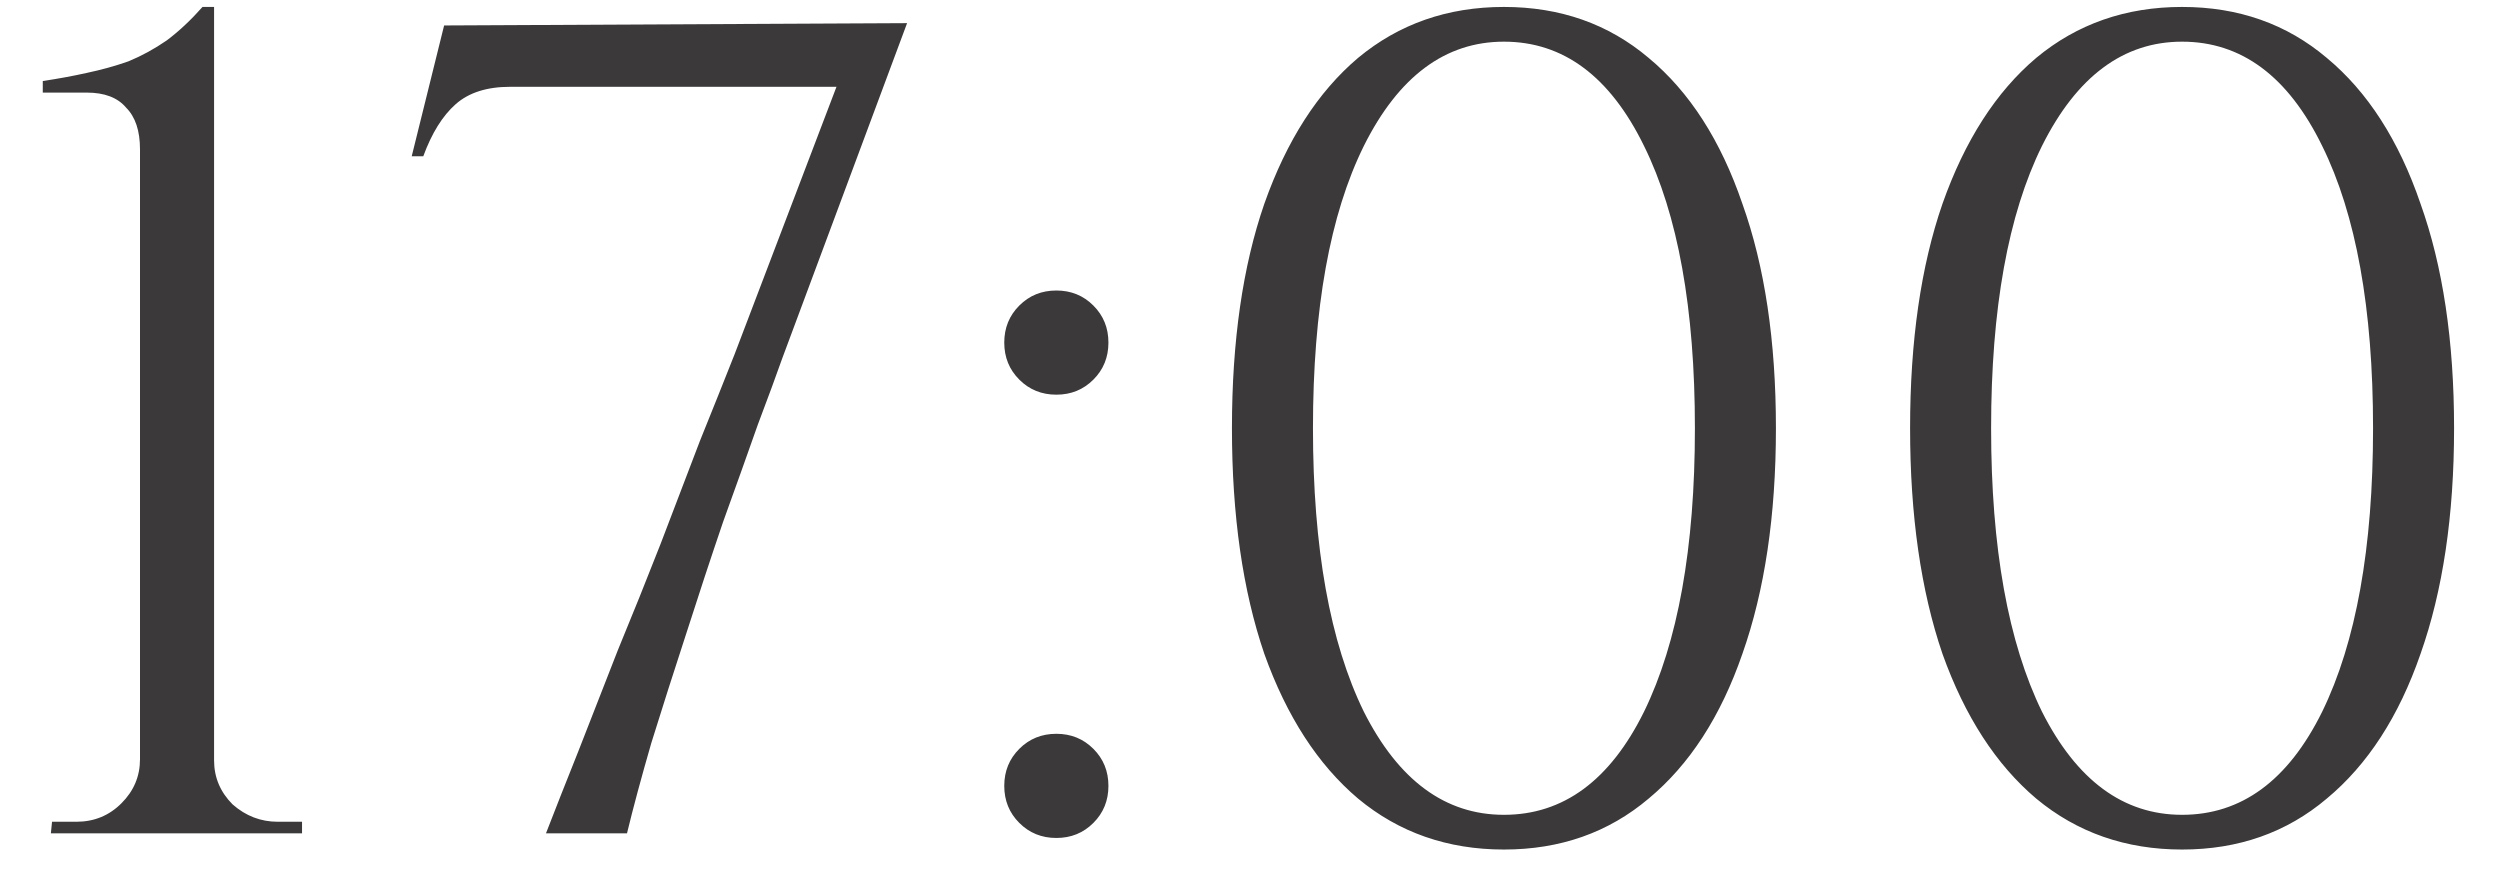 <?xml version="1.0" encoding="UTF-8"?> <svg xmlns="http://www.w3.org/2000/svg" width="54" height="19" viewBox="0 0 54 19" fill="none"> <path d="M6.524 18H1.099L1.124 17.75H1.649C2.033 17.75 2.358 17.617 2.624 17.35C2.891 17.083 3.024 16.767 3.024 16.4V3.225C3.024 2.825 2.924 2.525 2.724 2.325C2.541 2.108 2.258 2 1.874 2H0.924V1.75C1.258 1.7 1.574 1.642 1.874 1.575C2.191 1.508 2.491 1.425 2.774 1.325C3.058 1.208 3.333 1.058 3.599 0.875C3.866 0.675 4.124 0.433 4.374 0.15H4.624V16.425C4.624 16.792 4.758 17.108 5.024 17.375C5.308 17.625 5.633 17.75 5.999 17.75H6.524V18ZM8.893 3.375L9.593 0.55L19.593 0.5L16.893 7.75C16.776 8.083 16.601 8.558 16.368 9.175C16.151 9.792 15.901 10.492 15.618 11.275C15.351 12.058 15.085 12.867 14.818 13.7C14.551 14.517 14.301 15.3 14.068 16.05C13.851 16.8 13.676 17.45 13.543 18H11.793C11.993 17.483 12.226 16.892 12.493 16.225C12.76 15.542 13.043 14.817 13.343 14.05C13.66 13.283 13.968 12.517 14.268 11.75C14.568 10.967 14.851 10.225 15.118 9.525C15.401 8.825 15.651 8.2 15.868 7.65L18.068 1.875H11.018C10.518 1.875 10.126 2 9.843 2.25C9.56 2.5 9.326 2.875 9.143 3.375H8.893ZM22.817 8.525C22.5 8.525 22.234 8.417 22.017 8.2C21.8 7.983 21.692 7.717 21.692 7.4C21.692 7.083 21.8 6.817 22.017 6.6C22.234 6.383 22.5 6.275 22.817 6.275C23.134 6.275 23.4 6.383 23.617 6.6C23.834 6.817 23.942 7.083 23.942 7.4C23.942 7.717 23.834 7.983 23.617 8.2C23.4 8.417 23.134 8.525 22.817 8.525ZM22.817 18.1C22.5 18.1 22.234 17.992 22.017 17.775C21.8 17.558 21.692 17.292 21.692 16.975C21.692 16.658 21.8 16.392 22.017 16.175C22.234 15.958 22.5 15.85 22.817 15.85C23.134 15.85 23.4 15.958 23.617 16.175C23.834 16.392 23.942 16.658 23.942 16.975C23.942 17.292 23.834 17.558 23.617 17.775C23.4 17.992 23.134 18.1 22.817 18.1ZM32.485 0.15C33.701 0.15 34.743 0.517 35.61 1.25C36.493 1.983 37.168 3.033 37.635 4.4C38.118 5.75 38.36 7.367 38.36 9.25C38.36 11.133 38.118 12.758 37.635 14.125C37.168 15.475 36.493 16.517 35.61 17.25C34.743 17.983 33.701 18.35 32.485 18.35C31.268 18.35 30.218 17.983 29.335 17.25C28.468 16.517 27.793 15.475 27.31 14.125C26.843 12.758 26.61 11.133 26.61 9.25C26.61 7.367 26.843 5.75 27.31 4.4C27.793 3.033 28.468 1.983 29.335 1.25C30.218 0.517 31.268 0.15 32.485 0.15ZM32.485 0.9C31.218 0.9 30.21 1.65 29.46 3.15C28.726 4.633 28.36 6.667 28.36 9.25C28.36 11.833 28.726 13.875 29.46 15.375C30.21 16.858 31.218 17.6 32.485 17.6C33.768 17.6 34.776 16.858 35.51 15.375C36.243 13.875 36.61 11.833 36.61 9.25C36.61 6.667 36.243 4.633 35.51 3.15C34.776 1.65 33.768 0.9 32.485 0.9ZM47.133 0.15C48.35 0.15 49.391 0.517 50.258 1.25C51.141 1.983 51.816 3.033 52.283 4.4C52.766 5.75 53.008 7.367 53.008 9.25C53.008 11.133 52.766 12.758 52.283 14.125C51.816 15.475 51.141 16.517 50.258 17.25C49.391 17.983 48.35 18.35 47.133 18.35C45.916 18.35 44.866 17.983 43.983 17.25C43.116 16.517 42.441 15.475 41.958 14.125C41.491 12.758 41.258 11.133 41.258 9.25C41.258 7.367 41.491 5.75 41.958 4.4C42.441 3.033 43.116 1.983 43.983 1.25C44.866 0.517 45.916 0.15 47.133 0.15ZM47.133 0.9C45.866 0.9 44.858 1.65 44.108 3.15C43.375 4.633 43.008 6.667 43.008 9.25C43.008 11.833 43.375 13.875 44.108 15.375C44.858 16.858 45.866 17.6 47.133 17.6C48.416 17.6 49.425 16.858 50.158 15.375C50.891 13.875 51.258 11.833 51.258 9.25C51.258 6.667 50.891 4.633 50.158 3.15C49.425 1.65 48.416 0.9 47.133 0.9Z" fill="#3B3939"></path> </svg> 